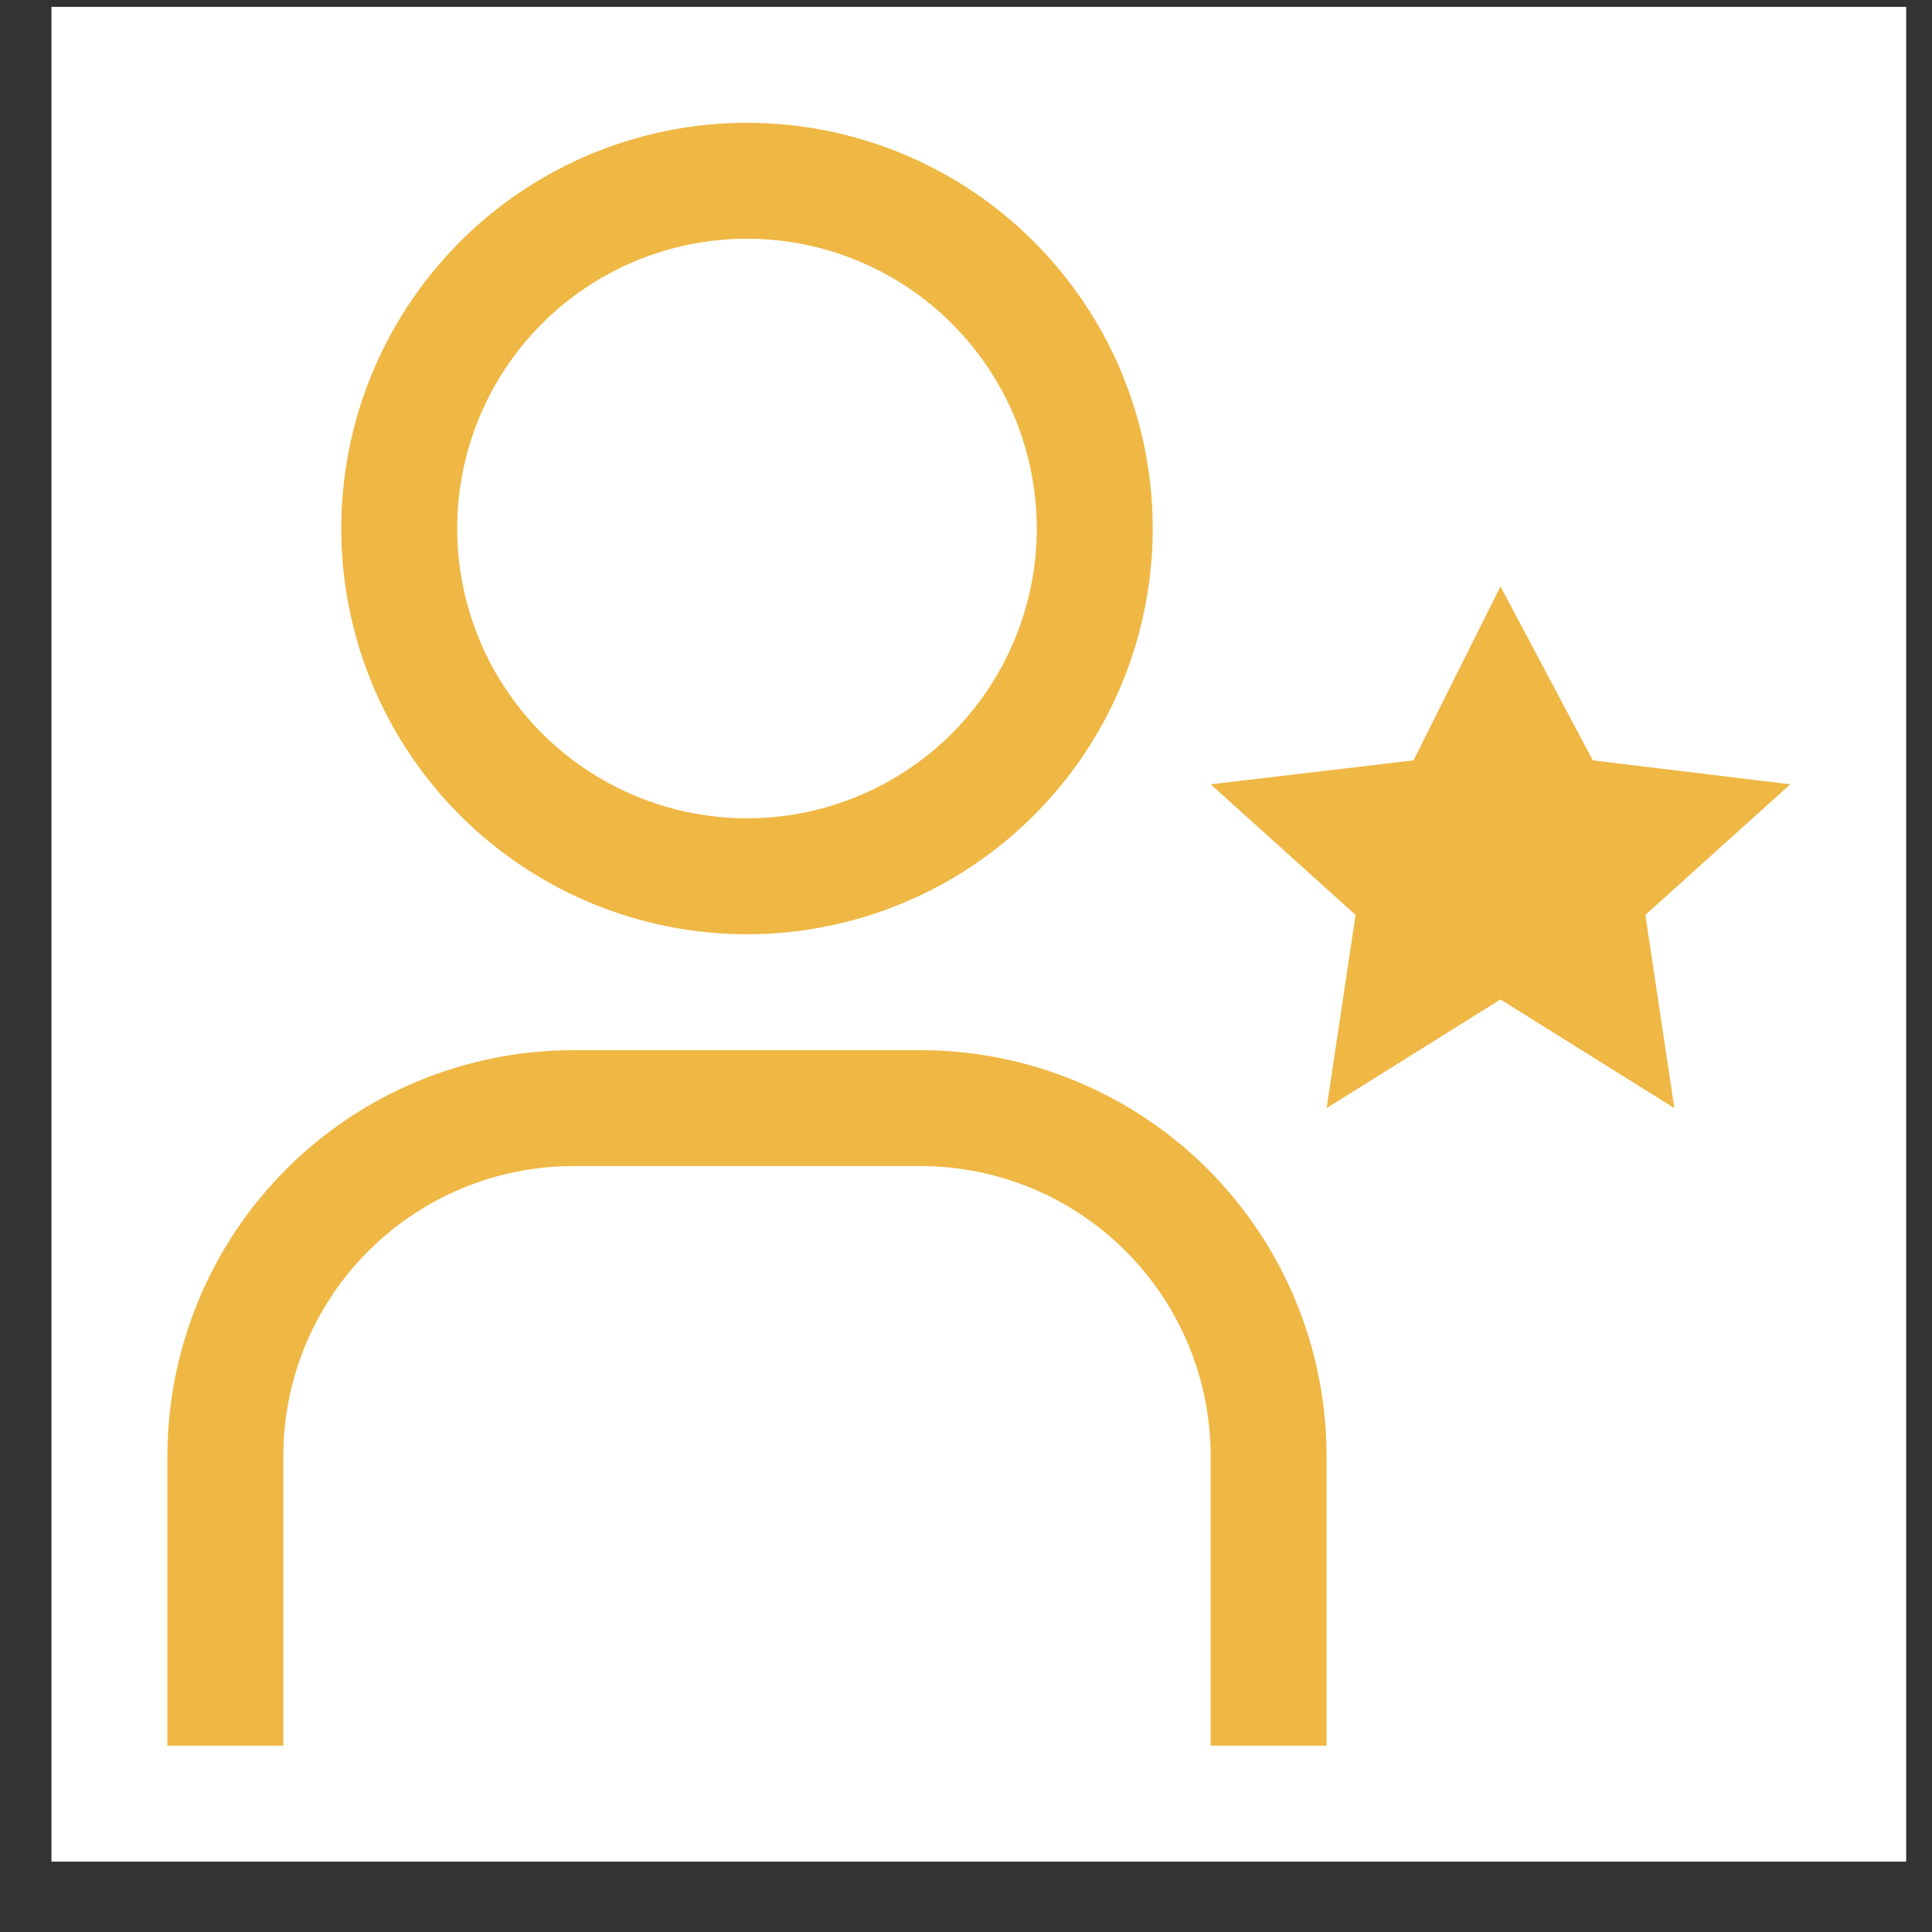 <svg width="25" height="25" viewBox="0 0 25 25" fill="none" xmlns="http://www.w3.org/2000/svg">
<rect x="0" y="0" width="25" height="25" fill="#333333" stroke="none"/>
<rect width="24" height="24" transform="translate(0.666 0.089)" fill="white" style="mix-blend-mode:multiply"/>
<path d="M19.416 7.589L20.611 9.839L23.166 10.149L21.291 11.839L21.666 14.339L19.416 12.933L17.166 14.339L17.541 11.839L15.666 10.149L18.291 9.839L19.416 7.589Z" fill="#efb744"/>
<path d="M17.166 22.589H15.666V18.839C15.665 17.845 15.269 16.892 14.566 16.189C13.863 15.486 12.91 15.09 11.916 15.089H7.416C6.422 15.09 5.469 15.486 4.766 16.189C4.063 16.892 3.667 17.845 3.666 18.839V22.589H2.166V18.839C2.168 17.447 2.721 16.113 3.705 15.128C4.69 14.144 6.024 13.591 7.416 13.589H11.916C13.308 13.591 14.642 14.144 15.627 15.128C16.611 16.113 17.164 17.447 17.166 18.839V22.589Z" fill="#efb744"/>
<path d="M9.666 3.089C10.408 3.089 11.133 3.309 11.749 3.721C12.366 4.133 12.847 4.719 13.131 5.404C13.414 6.089 13.489 6.843 13.344 7.57C13.199 8.298 12.842 8.966 12.318 9.491C11.793 10.015 11.125 10.372 10.398 10.517C9.67 10.662 8.916 10.587 8.231 10.303C7.546 10.02 6.96 9.539 6.548 8.922C6.136 8.306 5.916 7.581 5.916 6.839C5.916 5.844 6.311 4.89 7.014 4.187C7.718 3.484 8.671 3.089 9.666 3.089ZM9.666 1.589C8.628 1.589 7.613 1.897 6.749 2.474C5.886 3.051 5.213 3.87 4.816 4.83C4.418 5.789 4.314 6.845 4.517 7.863C4.719 8.881 5.219 9.817 5.954 10.551C6.688 11.285 7.623 11.785 8.642 11.988C9.66 12.191 10.716 12.087 11.675 11.689C12.634 11.292 13.454 10.619 14.031 9.756C14.608 8.892 14.916 7.877 14.916 6.839C14.916 5.446 14.363 4.111 13.378 3.127C12.394 2.142 11.058 1.589 9.666 1.589Z" fill="#efb744"/>
</svg>
